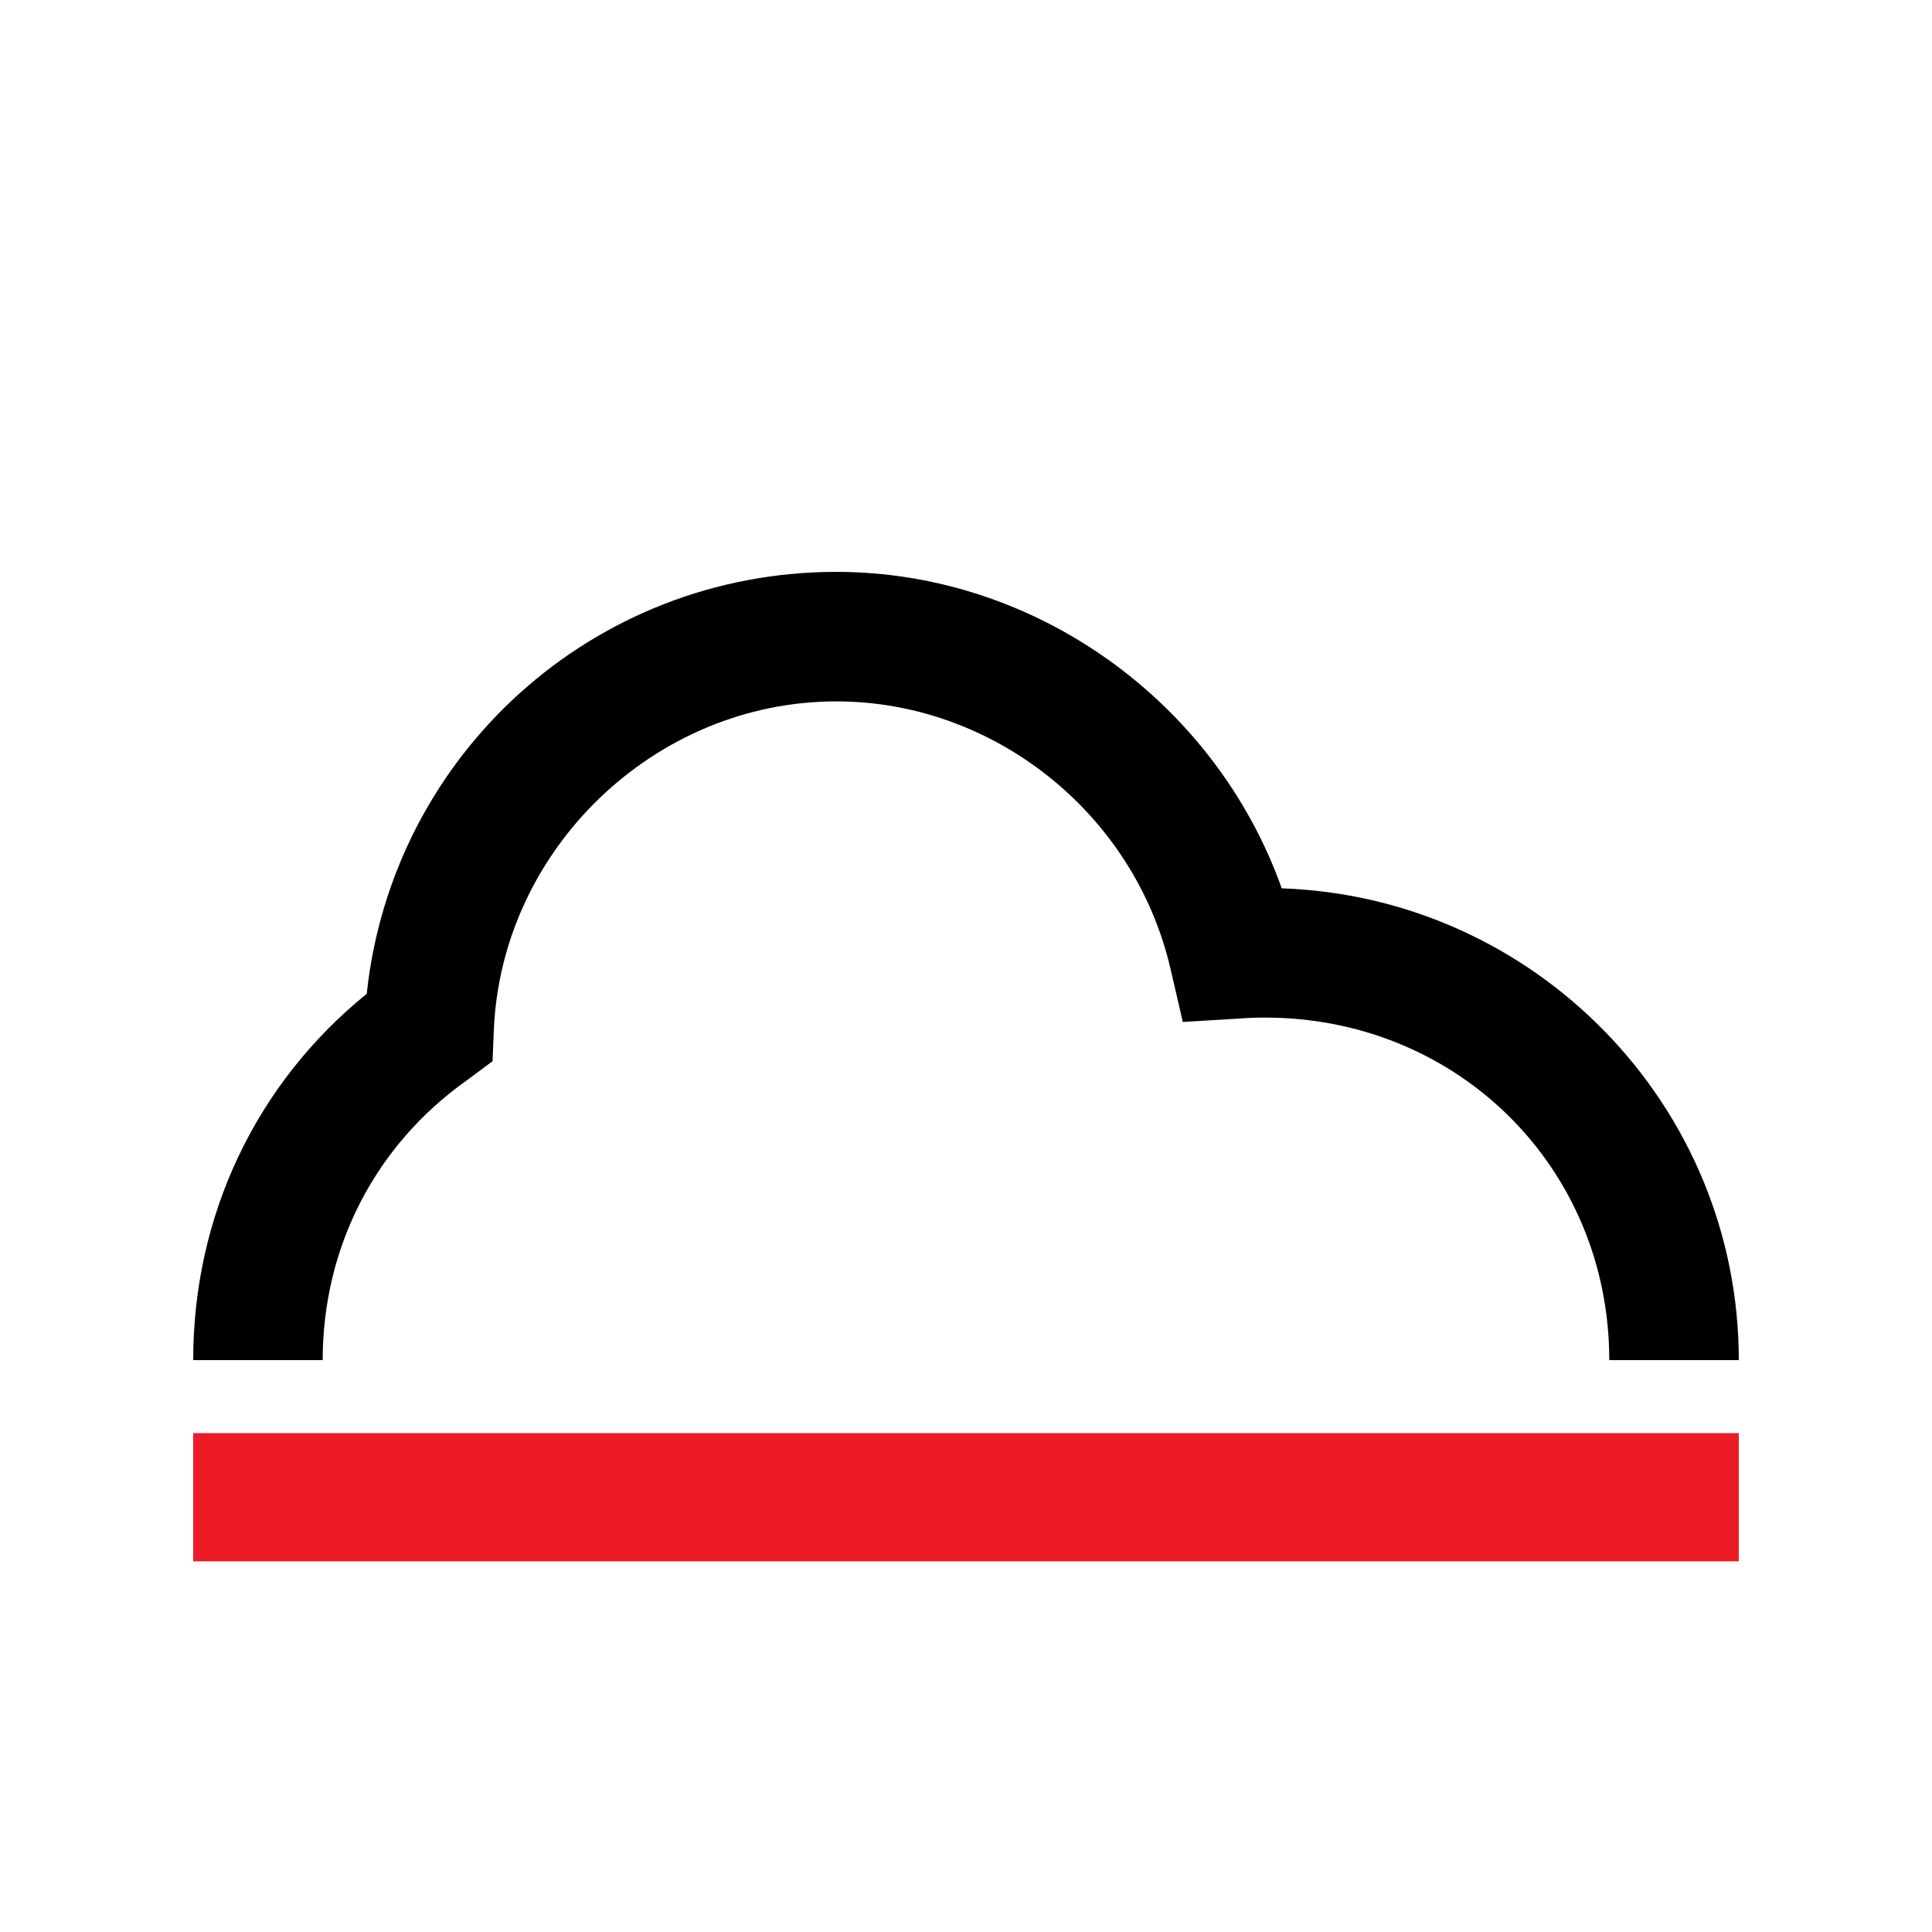 <?xml version="1.0" encoding="utf-8"?>
<!-- Generator: Adobe Illustrator 24.3.0, SVG Export Plug-In . SVG Version: 6.00 Build 0)  -->
<svg version="1.1" id="Layer_1" xmlns="http://www.w3.org/2000/svg" xmlns:xlink="http://www.w3.org/1999/xlink" x="0px" y="0px"
	 viewBox="0 0 500 500" style="enable-background:new 0 0 500 500;" xml:space="preserve">
<style type="text/css">
	.st0{fill:#ED1C24;}
</style>
<path d="M450,352h-33.52c0-49.71-39.14-88.65-89.1-88.65c-2.26,0-4.49,0.08-6.8,0.26l-0.33,0.02l-14.14,0.85l-3.2-13.8
	c-9.28-40.08-45.65-69.16-86.47-69.16c-46.94,0-86.7,38.19-88.64,85.13l-0.33,7.99l-6.76,5.02c-23.64,16.81-37.2,43.18-37.2,72.34
	H50c0-37.46,16.27-71.58,44.91-94.81C101.49,195.34,153.4,148,216.45,148c51.65,0,98.11,33.72,115.26,81.9
	C397.33,232.17,450,286.07,450,352z"/>
<rect x="233.41" y="187.48" transform="matrix(6.123234e-17 -1 1 6.123234e-17 -137.482 637.482)" class="st0" width="33.18" height="400"/>
</svg>
